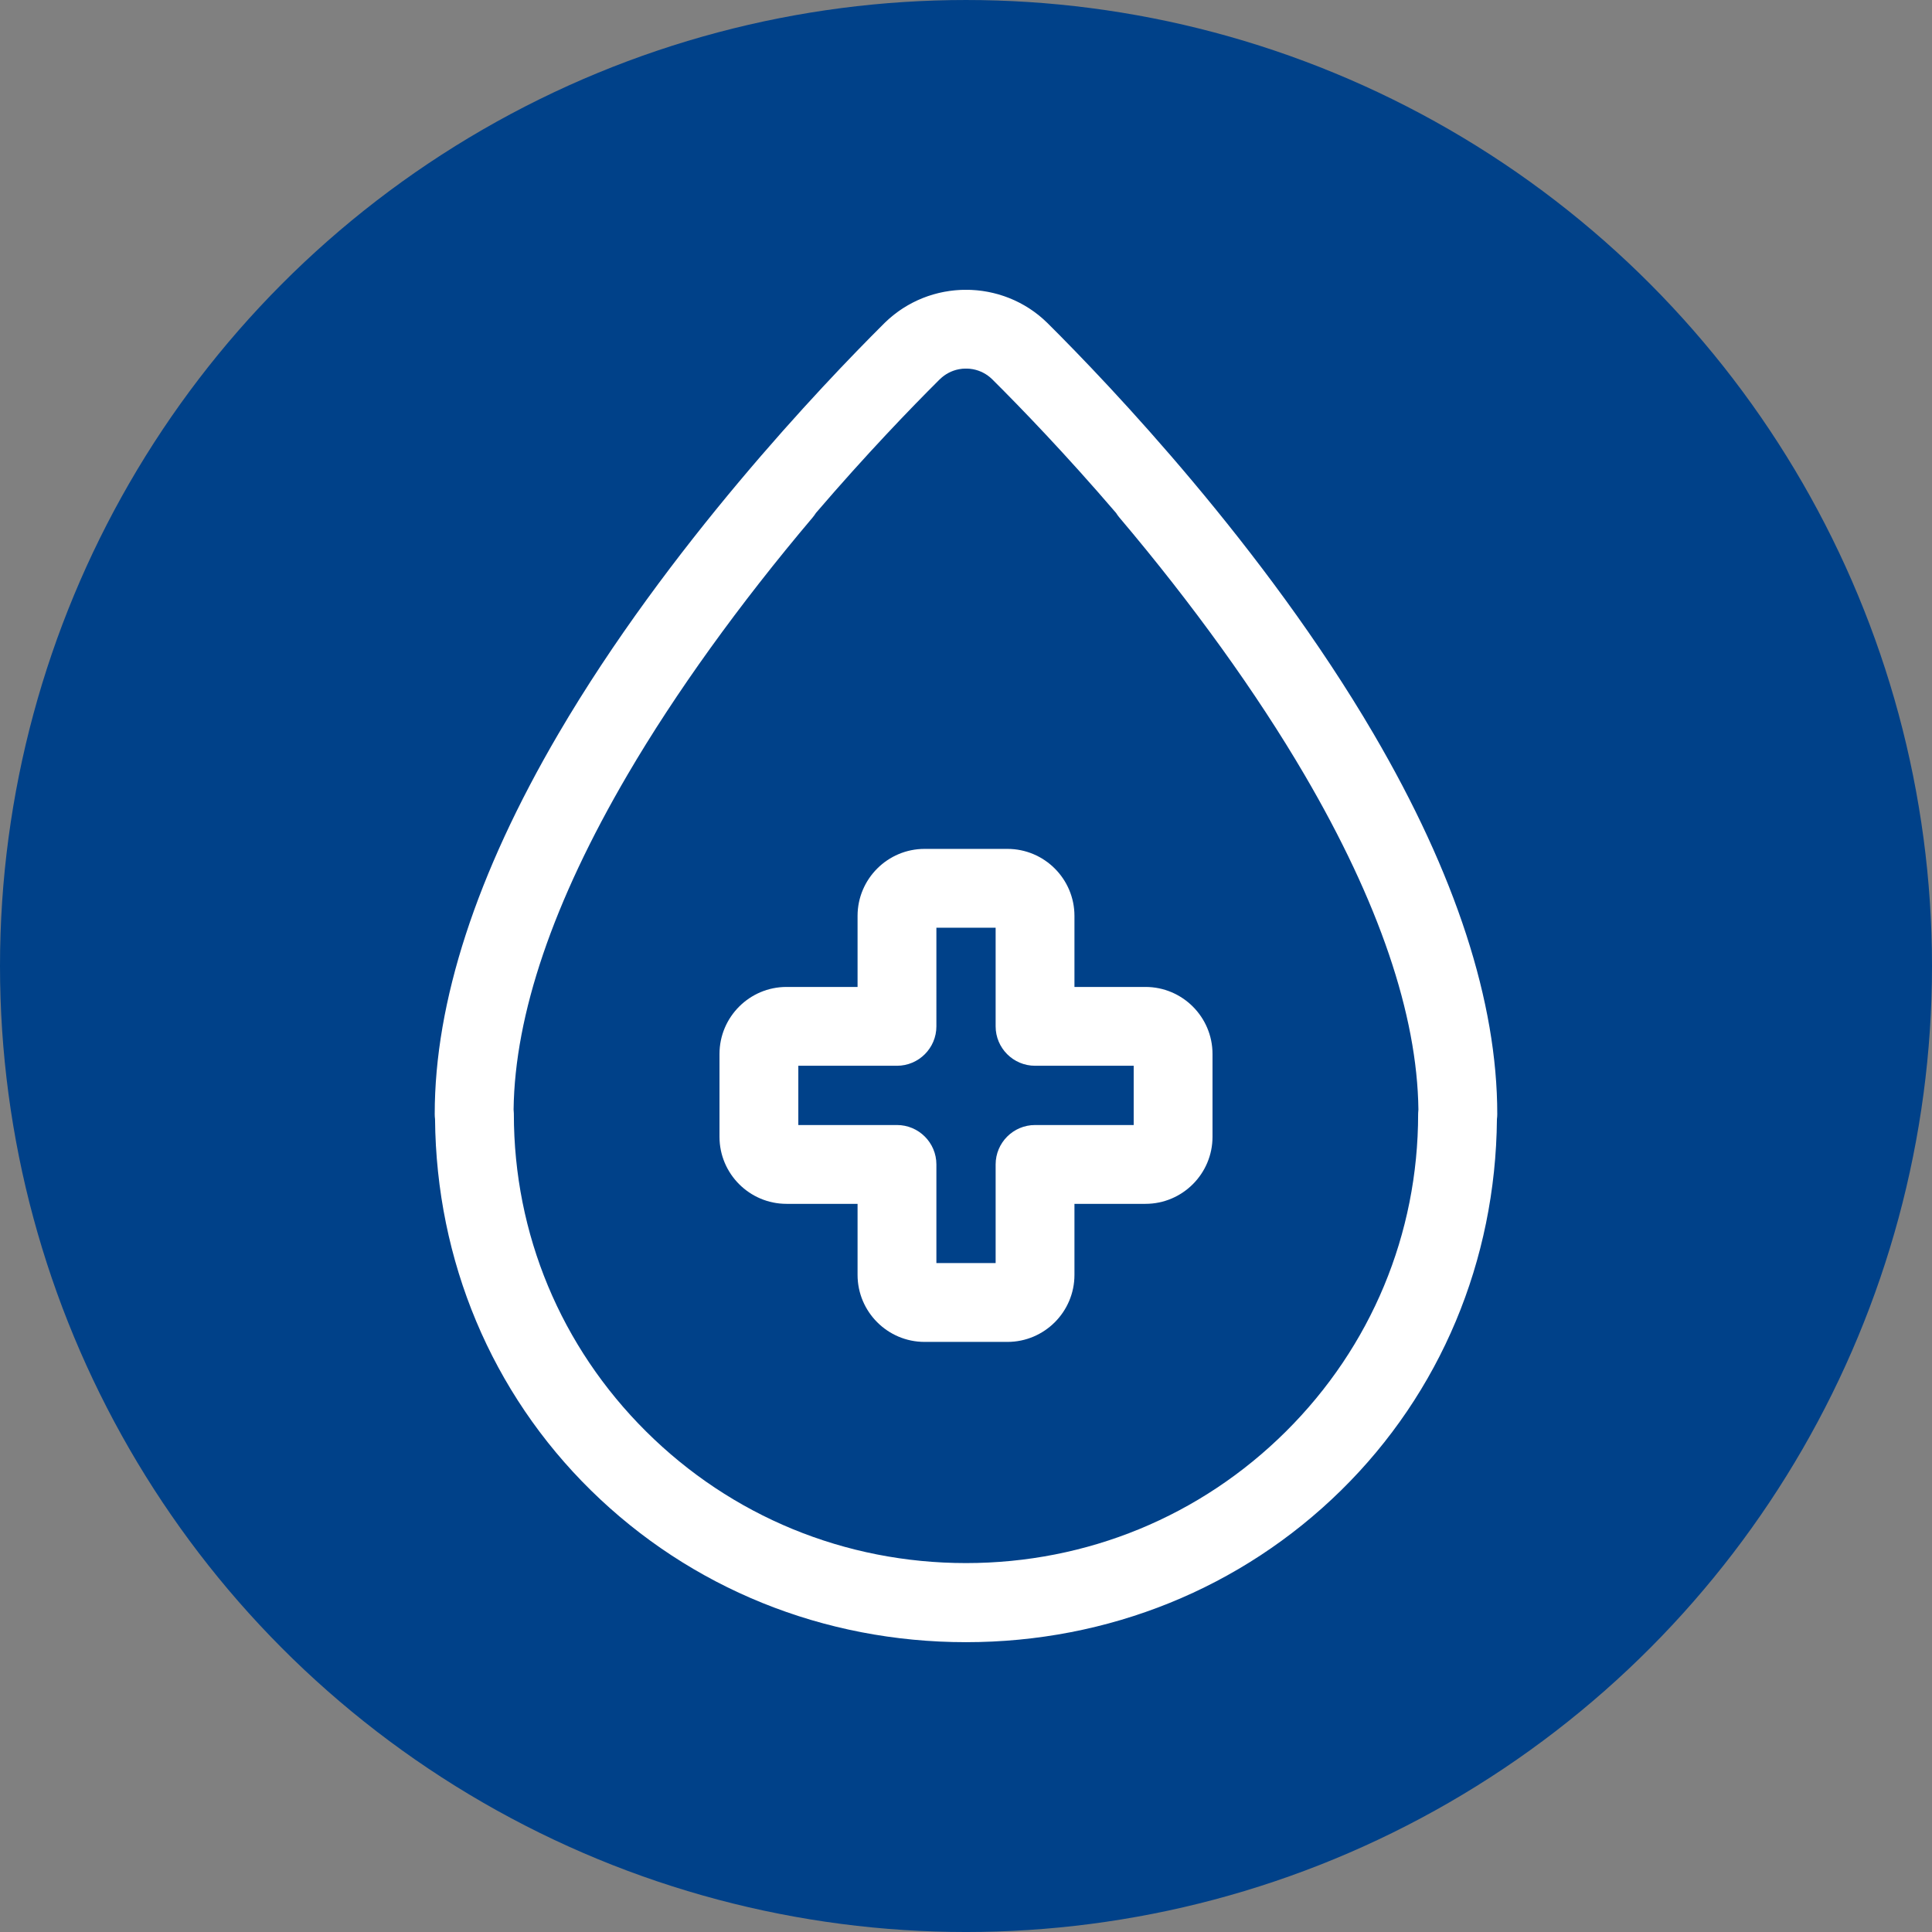 <?xml version="1.0" encoding="utf-8"?>
<!-- Generator: Adobe Illustrator 16.0.0, SVG Export Plug-In . SVG Version: 6.00 Build 0)  -->
<!DOCTYPE svg PUBLIC "-//W3C//DTD SVG 1.1//EN" "http://www.w3.org/Graphics/SVG/1.1/DTD/svg11.dtd">
<svg version="1.1" id="Calque_1" xmlns="http://www.w3.org/2000/svg" xmlns:xlink="http://www.w3.org/1999/xlink" x="0px" y="0px"
	 width="500px" height="500px" viewBox="0 0 500 500" enable-background="new 0 0 500 500" xml:space="preserve">
<rect x="0" y="0" width="500" height="500" fill="#808080" stroke="none"/>
<circle fill="#004189" cx="250" cy="250.002" r="250"/>
<path fill="#FFFFFF" d="M355.477,189.904c-28.264-48.278-68.287-90.275-84.225-106.13c-0.029-0.029-0.061-0.063-0.1-0.102
	l-0.062-0.059c-0.113-0.116-0.233-0.227-0.354-0.335l-0.086-0.08c-0.218-0.209-0.436-0.418-0.664-0.619
	c-0.109-0.1-0.223-0.196-0.337-0.292l-0.089-0.075c-0.238-0.207-0.477-0.413-0.727-0.611c-0.104-0.085-0.211-0.168-0.32-0.25
	l-0.059-0.044c-0.27-0.211-0.539-0.419-0.832-0.632c-0.08-0.059-0.162-0.116-0.246-0.172l-0.295-0.204
	c-0.22-0.153-0.439-0.305-0.705-0.479l-0.363-0.226c-0.281-0.179-0.572-0.357-0.895-0.545l-0.461-0.256
	c-0.264-0.148-0.527-0.295-0.801-0.435c-0.095-0.049-0.191-0.097-0.288-0.144l-0.409-0.202c-0.205-0.101-0.408-0.201-0.652-0.312
	l-0.484-0.209c-0.274-0.121-0.549-0.239-0.801-0.337c-0.118-0.047-0.24-0.095-0.361-0.139l-0.394-0.147
	c-0.205-0.077-0.407-0.153-0.643-0.234c-0.172-0.058-0.341-0.11-0.497-0.16l-0.072-0.022c-0.257-0.084-0.513-0.168-0.775-0.246
	c-0.143-0.042-0.283-0.078-0.424-0.115l-0.187-0.048c-0.265-0.073-0.53-0.145-0.754-0.197c-0.144-0.037-0.293-0.069-0.44-0.1
	l-0.32-0.07c-0.226-0.05-0.453-0.1-0.65-0.137c-0.15-0.029-0.304-0.056-0.455-0.079l-0.335-0.057
	c-0.21-0.037-0.417-0.071-0.67-0.108c-0.153-0.021-0.302-0.038-0.452-0.055l-0.305-0.037c-0.211-0.026-0.423-0.051-0.633-0.072
	c-0.201-0.019-0.403-0.033-0.61-0.045l-0.218-0.015c-0.199-0.015-0.4-0.031-0.594-0.04c-0.174-0.009-0.352-0.014-0.529-0.016
	l-0.327-0.007c-0.385-0.01-0.769-0.01-1.152,0l-0.335,0.007c-0.178,0.003-0.355,0.009-0.518,0.016
	c-0.198,0.009-0.396,0.024-0.595,0.039l-0.264,0.019c-0.189,0.013-0.38,0.025-0.575,0.044c-0.209,0.021-0.416,0.045-0.623,0.071
	l-0.307,0.037c-0.159,0.018-0.317,0.037-0.492,0.061c-0.269,0.039-0.537,0.085-0.786,0.129l-0.162,0.025
	c-0.156,0.025-0.31,0.051-0.439,0.076c-0.219,0.04-0.435,0.087-0.651,0.136l-0.351,0.075c-0.146,0.03-0.29,0.062-0.42,0.094
	c-0.26,0.063-0.52,0.133-0.778,0.204l-0.224,0.061c-0.132,0.035-0.265,0.07-0.378,0.103c-0.242,0.07-0.479,0.146-0.717,0.224
	l-0.241,0.076c-0.141,0.044-0.283,0.089-0.423,0.137c-0.253,0.088-0.506,0.183-0.757,0.279l-0.179,0.067
	c-0.137,0.05-0.273,0.1-0.435,0.164c-0.29,0.117-0.579,0.242-0.853,0.364l-0.125,0.053c-0.114,0.048-0.229,0.098-0.339,0.147
	c-0.279,0.128-0.559,0.266-0.835,0.403l-0.186,0.092c-0.101,0.048-0.201,0.097-0.296,0.146c-0.296,0.154-0.592,0.319-0.857,0.469
	l-0.087,0.047c-0.124,0.067-0.245,0.133-0.335,0.187c-0.282,0.163-0.558,0.335-0.886,0.541l-0.097,0.06
	c-0.094,0.057-0.187,0.115-0.28,0.175c-0.27,0.175-0.535,0.359-0.801,0.545l-0.157,0.109c-0.101,0.068-0.201,0.138-0.258,0.18
	c-0.271,0.194-0.534,0.397-0.8,0.604l-0.42,0.326c-0.266,0.216-0.528,0.44-0.796,0.672l-0.352,0.301
	c-0.215,0.194-0.429,0.396-0.643,0.598l-0.179,0.168c-0.09,0.083-0.18,0.166-0.24,0.225l-0.209,0.21
	c-15.948,15.869-55.968,57.872-84.22,106.126c-21.245,36.291-32.017,69.403-32.017,98.423c0,0.436,0.028,0.873,0.083,1.304
	c0.333,36.712,14.65,70.824,40.329,96.065c25.784,25.348,60.261,39.304,97.082,39.304c36.82,0,71.297-13.956,97.083-39.302
	c25.679-25.244,39.994-59.352,40.324-96.065c0.057-0.436,0.085-0.874,0.085-1.308C387.494,259.303,376.723,226.19,355.477,189.904z
	 M250.001,404.524c-31.306,0-60.715-12.103-82.811-34.079c-22.055-21.933-34.203-51.1-34.205-82.125l-0.005-0.234
	c-0.007-0.309-0.028-0.623-0.063-0.941c0.306-24.602,10.234-53.768,29.513-86.691c12.355-21.107,28.909-44.109,47.873-66.522
	c0.303-0.359,0.587-0.751,0.849-1.171c13.092-15.26,24.617-27.197,31.961-34.505l0.163-0.15c1.339-1.301,3.008-2.178,4.836-2.539
	l0.121-0.02c0.3-0.055,0.589-0.096,0.825-0.119l0.083-0.003c0.09-0.003,0.181-0.006,0.247-0.011l0.189-0.012
	c0.279-0.015,0.555-0.016,0.836,0l0.173,0.01c0.09,0.006,0.184,0.01,0.275,0.013h0.043c0.273,0.026,0.564,0.066,0.819,0.113
	c0.056,0.011,0.111,0.021,0.168,0.029c1.823,0.36,3.495,1.24,4.817,2.52l0.146,0.139c7.401,7.365,18.932,19.306,31.989,34.527
	c0.272,0.441,0.56,0.836,0.86,1.185c18.964,22.414,35.517,45.416,47.872,66.518c19.275,32.922,29.203,62.087,29.508,86.686
	c-0.033,0.303-0.055,0.603-0.063,0.905l-0.007,0.275c-0.002,31.03-12.146,60.196-34.201,82.125
	C310.715,392.422,281.305,404.524,250.001,404.524z"/>
<path fill="#FFFFFF" d="M296.449,255.42h-18.381v-18.384c0-9.563-7.783-17.344-17.348-17.344h-21.438
	c-9.564,0-17.345,7.781-17.345,17.344v18.384H203.55c-9.564,0-17.345,7.783-17.345,17.348v21.438
	c0,9.564,7.781,17.348,17.345,17.348h18.387v18.381c0,9.566,7.781,17.349,17.345,17.349h21.438c9.564,0,17.348-7.782,17.348-17.349
	v-18.381h18.381c9.566,0,17.348-7.783,17.348-17.348v-21.438C313.797,263.202,306.016,255.42,296.449,255.42z M257.67,301.355
	v25.529h-15.333v-25.529c0-5.625-4.576-10.199-10.2-10.199h-25.533v-15.337h25.533c5.624,0,10.2-4.574,10.2-10.198V240.09h15.333
	v25.531c0,5.624,4.575,10.198,10.199,10.198h25.529v15.337h-25.529C262.245,291.156,257.67,295.73,257.67,301.355z"/>
</svg>
